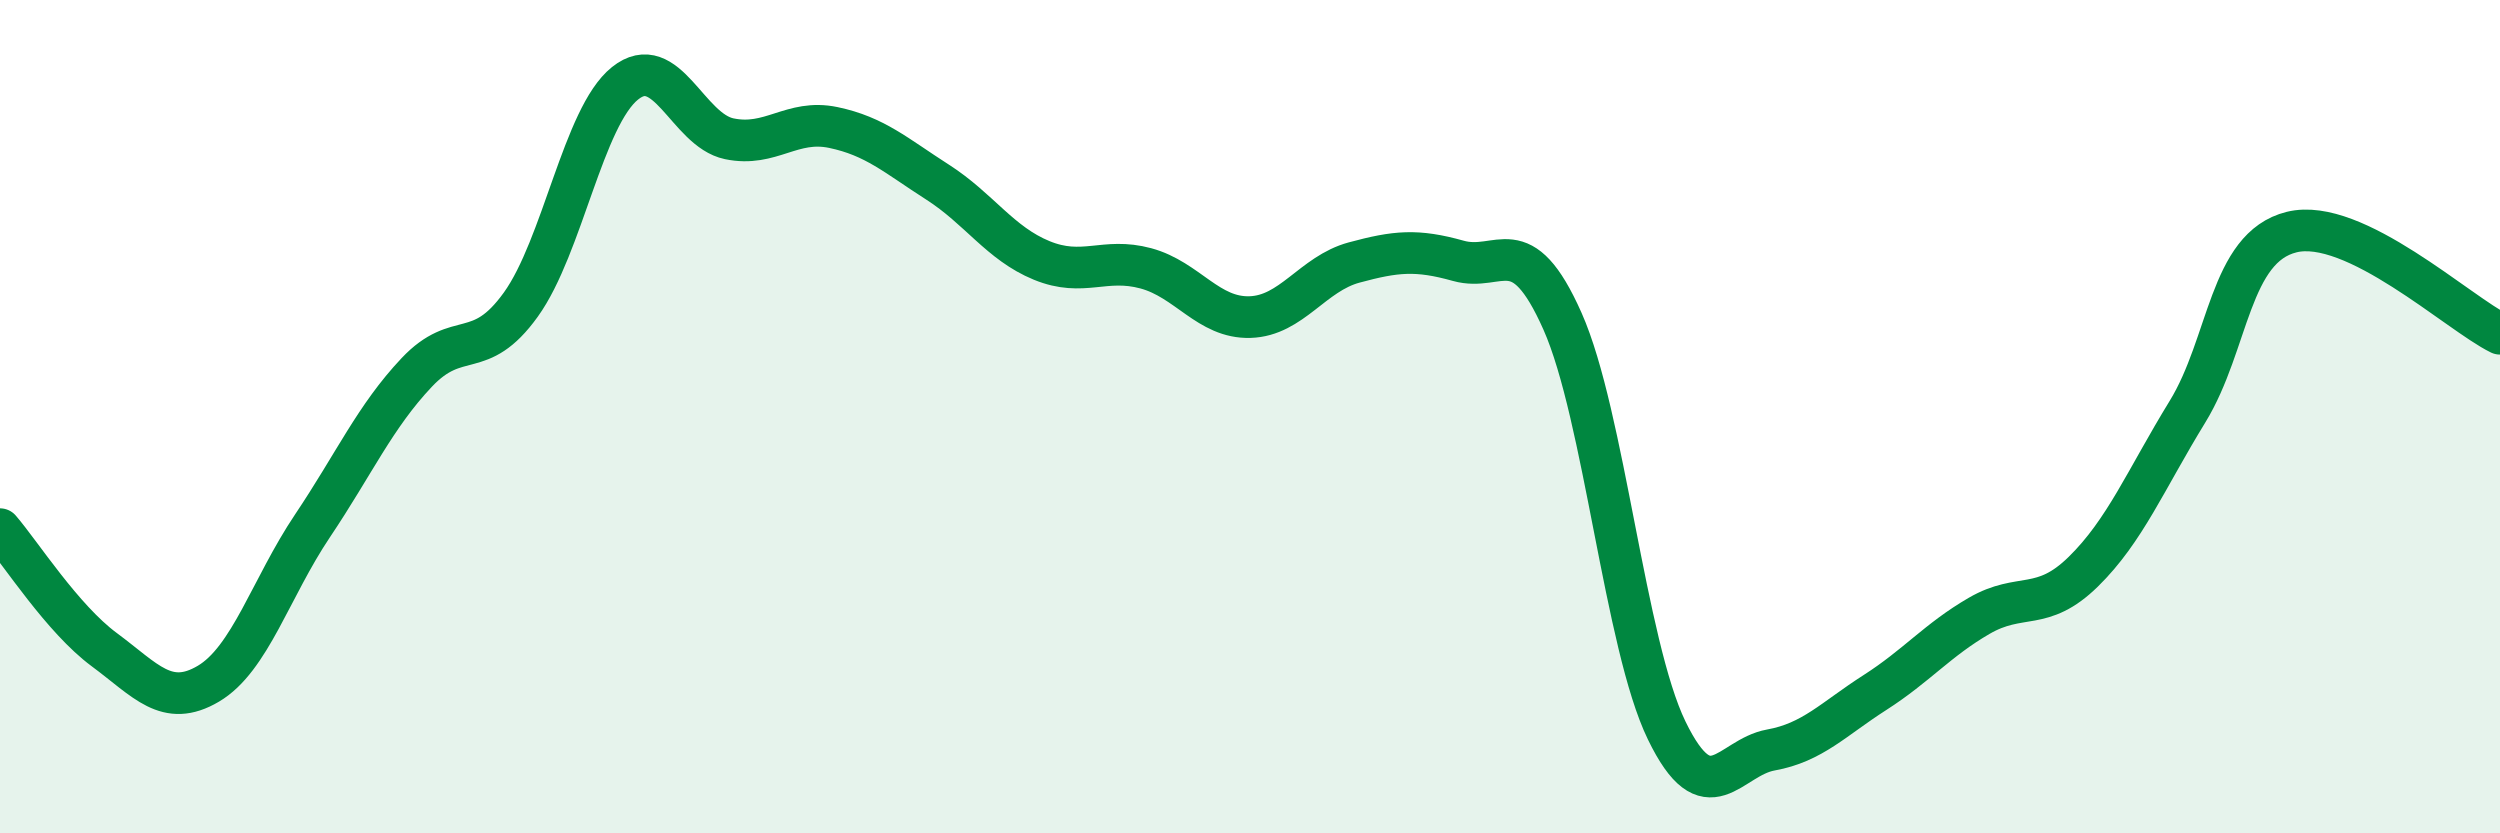 
    <svg width="60" height="20" viewBox="0 0 60 20" xmlns="http://www.w3.org/2000/svg">
      <path
        d="M 0,12.7 C 0.5,13.28 1.5,14.85 2.5,15.59 C 3.5,16.33 4,17 5,16.41 C 6,15.82 6.5,14.11 7.5,12.62 C 8.5,11.13 9,10 10,8.94 C 11,7.88 11.5,8.7 12.5,7.31 C 13.5,5.92 14,2.8 15,2 C 16,1.2 16.5,3.12 17.5,3.33 C 18.5,3.54 19,2.85 20,3.06 C 21,3.27 21.5,3.73 22.5,4.37 C 23.5,5.01 24,5.84 25,6.25 C 26,6.66 26.5,6.17 27.5,6.44 C 28.5,6.71 29,7.64 30,7.61 C 31,7.58 31.5,6.57 32.5,6.3 C 33.5,6.03 34,5.98 35,6.26 C 36,6.54 36.5,5.46 37.5,7.71 C 38.5,9.96 39,15.47 40,17.53 C 41,19.59 41.5,18.18 42.5,18 C 43.5,17.82 44,17.26 45,16.62 C 46,15.98 46.5,15.36 47.5,14.78 C 48.5,14.2 49,14.7 50,13.72 C 51,12.74 51.5,11.51 52.5,9.88 C 53.5,8.25 53.5,5.94 55,5.57 C 56.5,5.2 59,7.52 60,8.01L60 20L0 20Z"
        fill="#008740"
        opacity="0.1"
        stroke-linecap="round"
        stroke-linejoin="round"
      />
      <path
        d="M 0,12.7 C 0.5,13.28 1.5,14.85 2.5,15.59 C 3.5,16.33 4,17 5,16.41 C 6,15.82 6.5,14.11 7.5,12.62 C 8.5,11.13 9,10 10,8.94 C 11,7.88 11.5,8.7 12.5,7.31 C 13.5,5.92 14,2.8 15,2 C 16,1.2 16.5,3.12 17.5,3.33 C 18.5,3.54 19,2.85 20,3.06 C 21,3.27 21.5,3.73 22.5,4.37 C 23.5,5.01 24,5.84 25,6.25 C 26,6.66 26.5,6.17 27.5,6.44 C 28.5,6.71 29,7.64 30,7.61 C 31,7.58 31.5,6.57 32.5,6.3 C 33.5,6.03 34,5.98 35,6.26 C 36,6.54 36.5,5.46 37.5,7.71 C 38.5,9.96 39,15.47 40,17.53 C 41,19.59 41.5,18.18 42.5,18 C 43.5,17.82 44,17.26 45,16.62 C 46,15.98 46.5,15.36 47.5,14.78 C 48.5,14.2 49,14.7 50,13.72 C 51,12.74 51.5,11.51 52.5,9.88 C 53.5,8.25 53.5,5.94 55,5.57 C 56.5,5.2 59,7.52 60,8.01"
        stroke="#008740"
        stroke-width="1"
        fill="none"
        stroke-linecap="round"
        stroke-linejoin="round"
      />
    </svg>
  